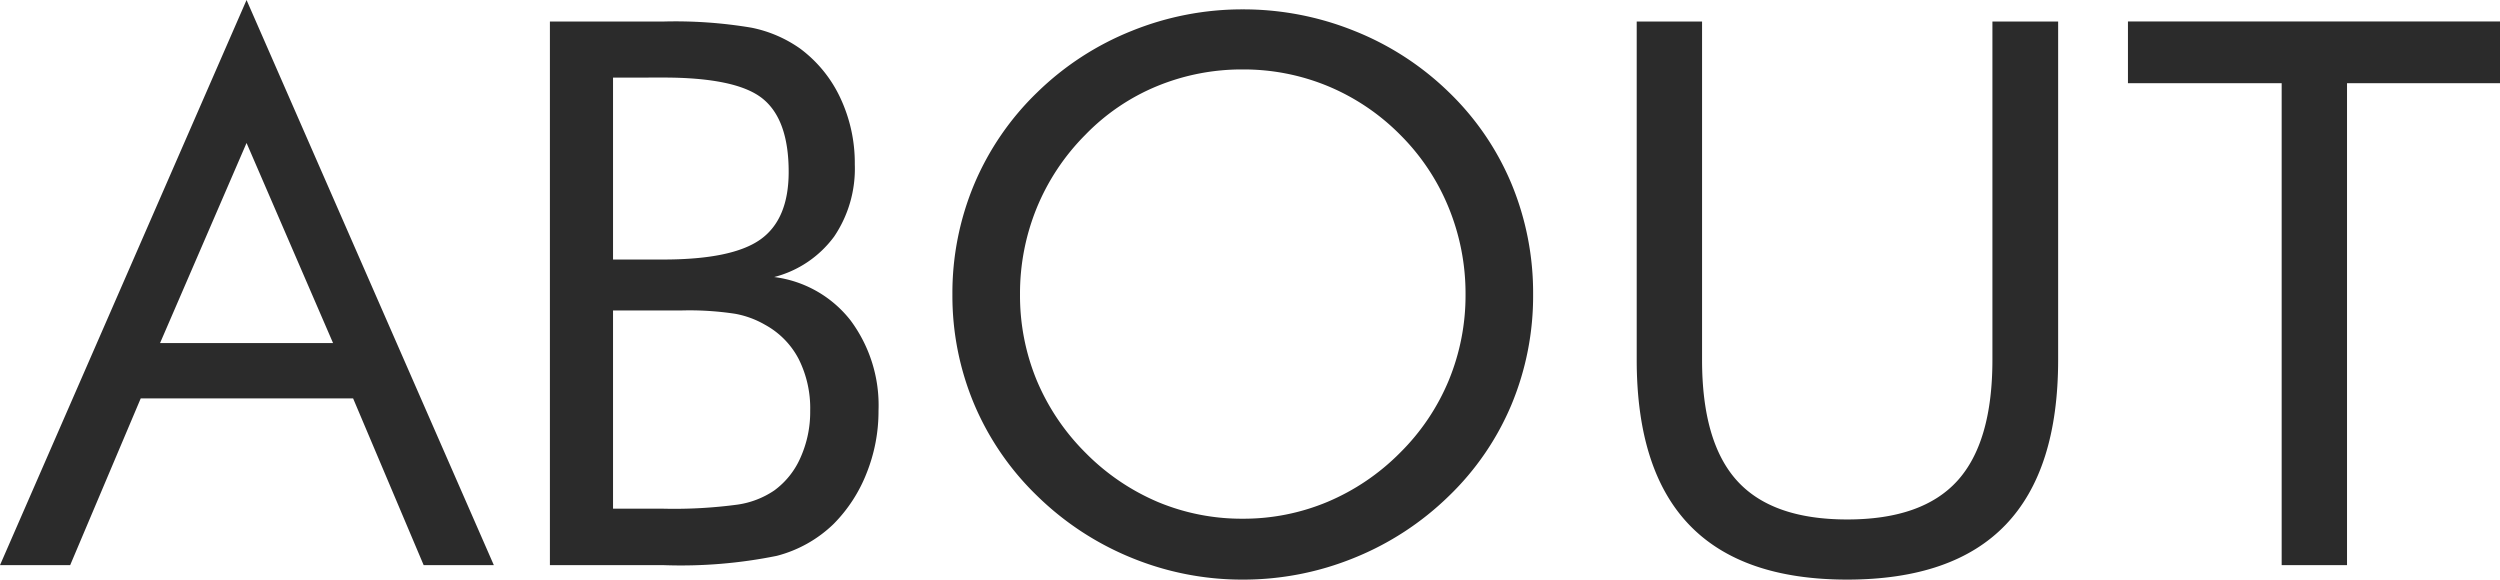 <svg xmlns="http://www.w3.org/2000/svg" width="174.243" height="40.397" viewBox="0 0 174.243 40.397">
  <path id="パス_104597" data-name="パス 104597" d="M16.537-29.424l-6.03,13.949h12.06Zm0-9.963L33.772,0H28.881L23.964-11.62H9.161L4.244,0H-.647ZM37.68,0V-37.887h7.893a31.937,31.937,0,0,1,6.146.427A8.9,8.9,0,0,1,55.122-36a9.034,9.034,0,0,1,2.808,3.455,10.677,10.677,0,0,1,1,4.619A8.441,8.441,0,0,1,57.49-22.9a7.515,7.515,0,0,1-4.179,2.821,8.028,8.028,0,0,1,5.318,3.015,9.917,9.917,0,0,1,1.954,6.3,11.6,11.6,0,0,1-.828,4.348,10.416,10.416,0,0,1-2.3,3.545A8.886,8.886,0,0,1,53.492-.647,33.592,33.592,0,0,1,45.573,0Zm4.4-17.753V-3.934h3.494a33.06,33.06,0,0,0,5.189-.285A6.112,6.112,0,0,0,53.311-5.2a5.6,5.6,0,0,0,1.837-2.3,7.765,7.765,0,0,0,.673-3.261,7.631,7.631,0,0,0-.8-3.6,5.735,5.735,0,0,0-2.329-2.381,6.445,6.445,0,0,0-2.1-.776,21.169,21.169,0,0,0-3.7-.233H42.079Zm0-16.226V-21.3h3.494q4.813,0,6.78-1.4t1.967-4.71q0-3.649-1.824-5.111t-6.923-1.462ZM85.97-3.235a15.137,15.137,0,0,0,5.913-1.177,15.7,15.7,0,0,0,5.059-3.429,15.389,15.389,0,0,0,3.39-5.046,15.511,15.511,0,0,0,1.165-5.978,15.811,15.811,0,0,0-1.177-6.056,15.325,15.325,0,0,0-3.377-5.072,15.427,15.427,0,0,0-5.033-3.39,15.349,15.349,0,0,0-5.939-1.165,15.511,15.511,0,0,0-5.978,1.165A14.833,14.833,0,0,0,75-29.994a15.6,15.6,0,0,0-3.39,5.1,15.77,15.77,0,0,0-1.165,6.03,15.469,15.469,0,0,0,1.152,5.952A15.67,15.67,0,0,0,75-7.841,15.7,15.7,0,0,0,80.056-4.4,15.158,15.158,0,0,0,85.97-3.235Zm20.237-15.631a19.691,19.691,0,0,1-1.5,7.66,19.12,19.12,0,0,1-4.374,6.392A20.33,20.33,0,0,1,93.72-.5,20.468,20.468,0,0,1,85.97,1.009,20.274,20.274,0,0,1,78.245-.5a20.4,20.4,0,0,1-6.586-4.309,19.383,19.383,0,0,1-4.412-6.418,19.479,19.479,0,0,1-1.514-7.634,19.639,19.639,0,0,1,1.514-7.673,19.346,19.346,0,0,1,4.412-6.431,20.106,20.106,0,0,1,6.573-4.27,20.524,20.524,0,0,1,7.738-1.5,20.688,20.688,0,0,1,7.777,1.5,20.072,20.072,0,0,1,6.586,4.27,19.086,19.086,0,0,1,4.374,6.405A19.852,19.852,0,0,1,106.207-18.866Zm7.22-19.021h4.555v23.576q0,5.745,2.446,8.437T128.1-3.183q5.228,0,7.673-2.691t2.446-8.437V-37.887H142.8v23.576q0,7.686-3.662,11.5T128.1,1.009q-7.35,0-11.011-3.817t-3.662-11.5ZM158.379,0V-33.591H147.665v-4.3H173.6v4.3H162.934V0Z" transform="translate(0.647 39.388)" fill="#2b2b2b"/>
</svg>
